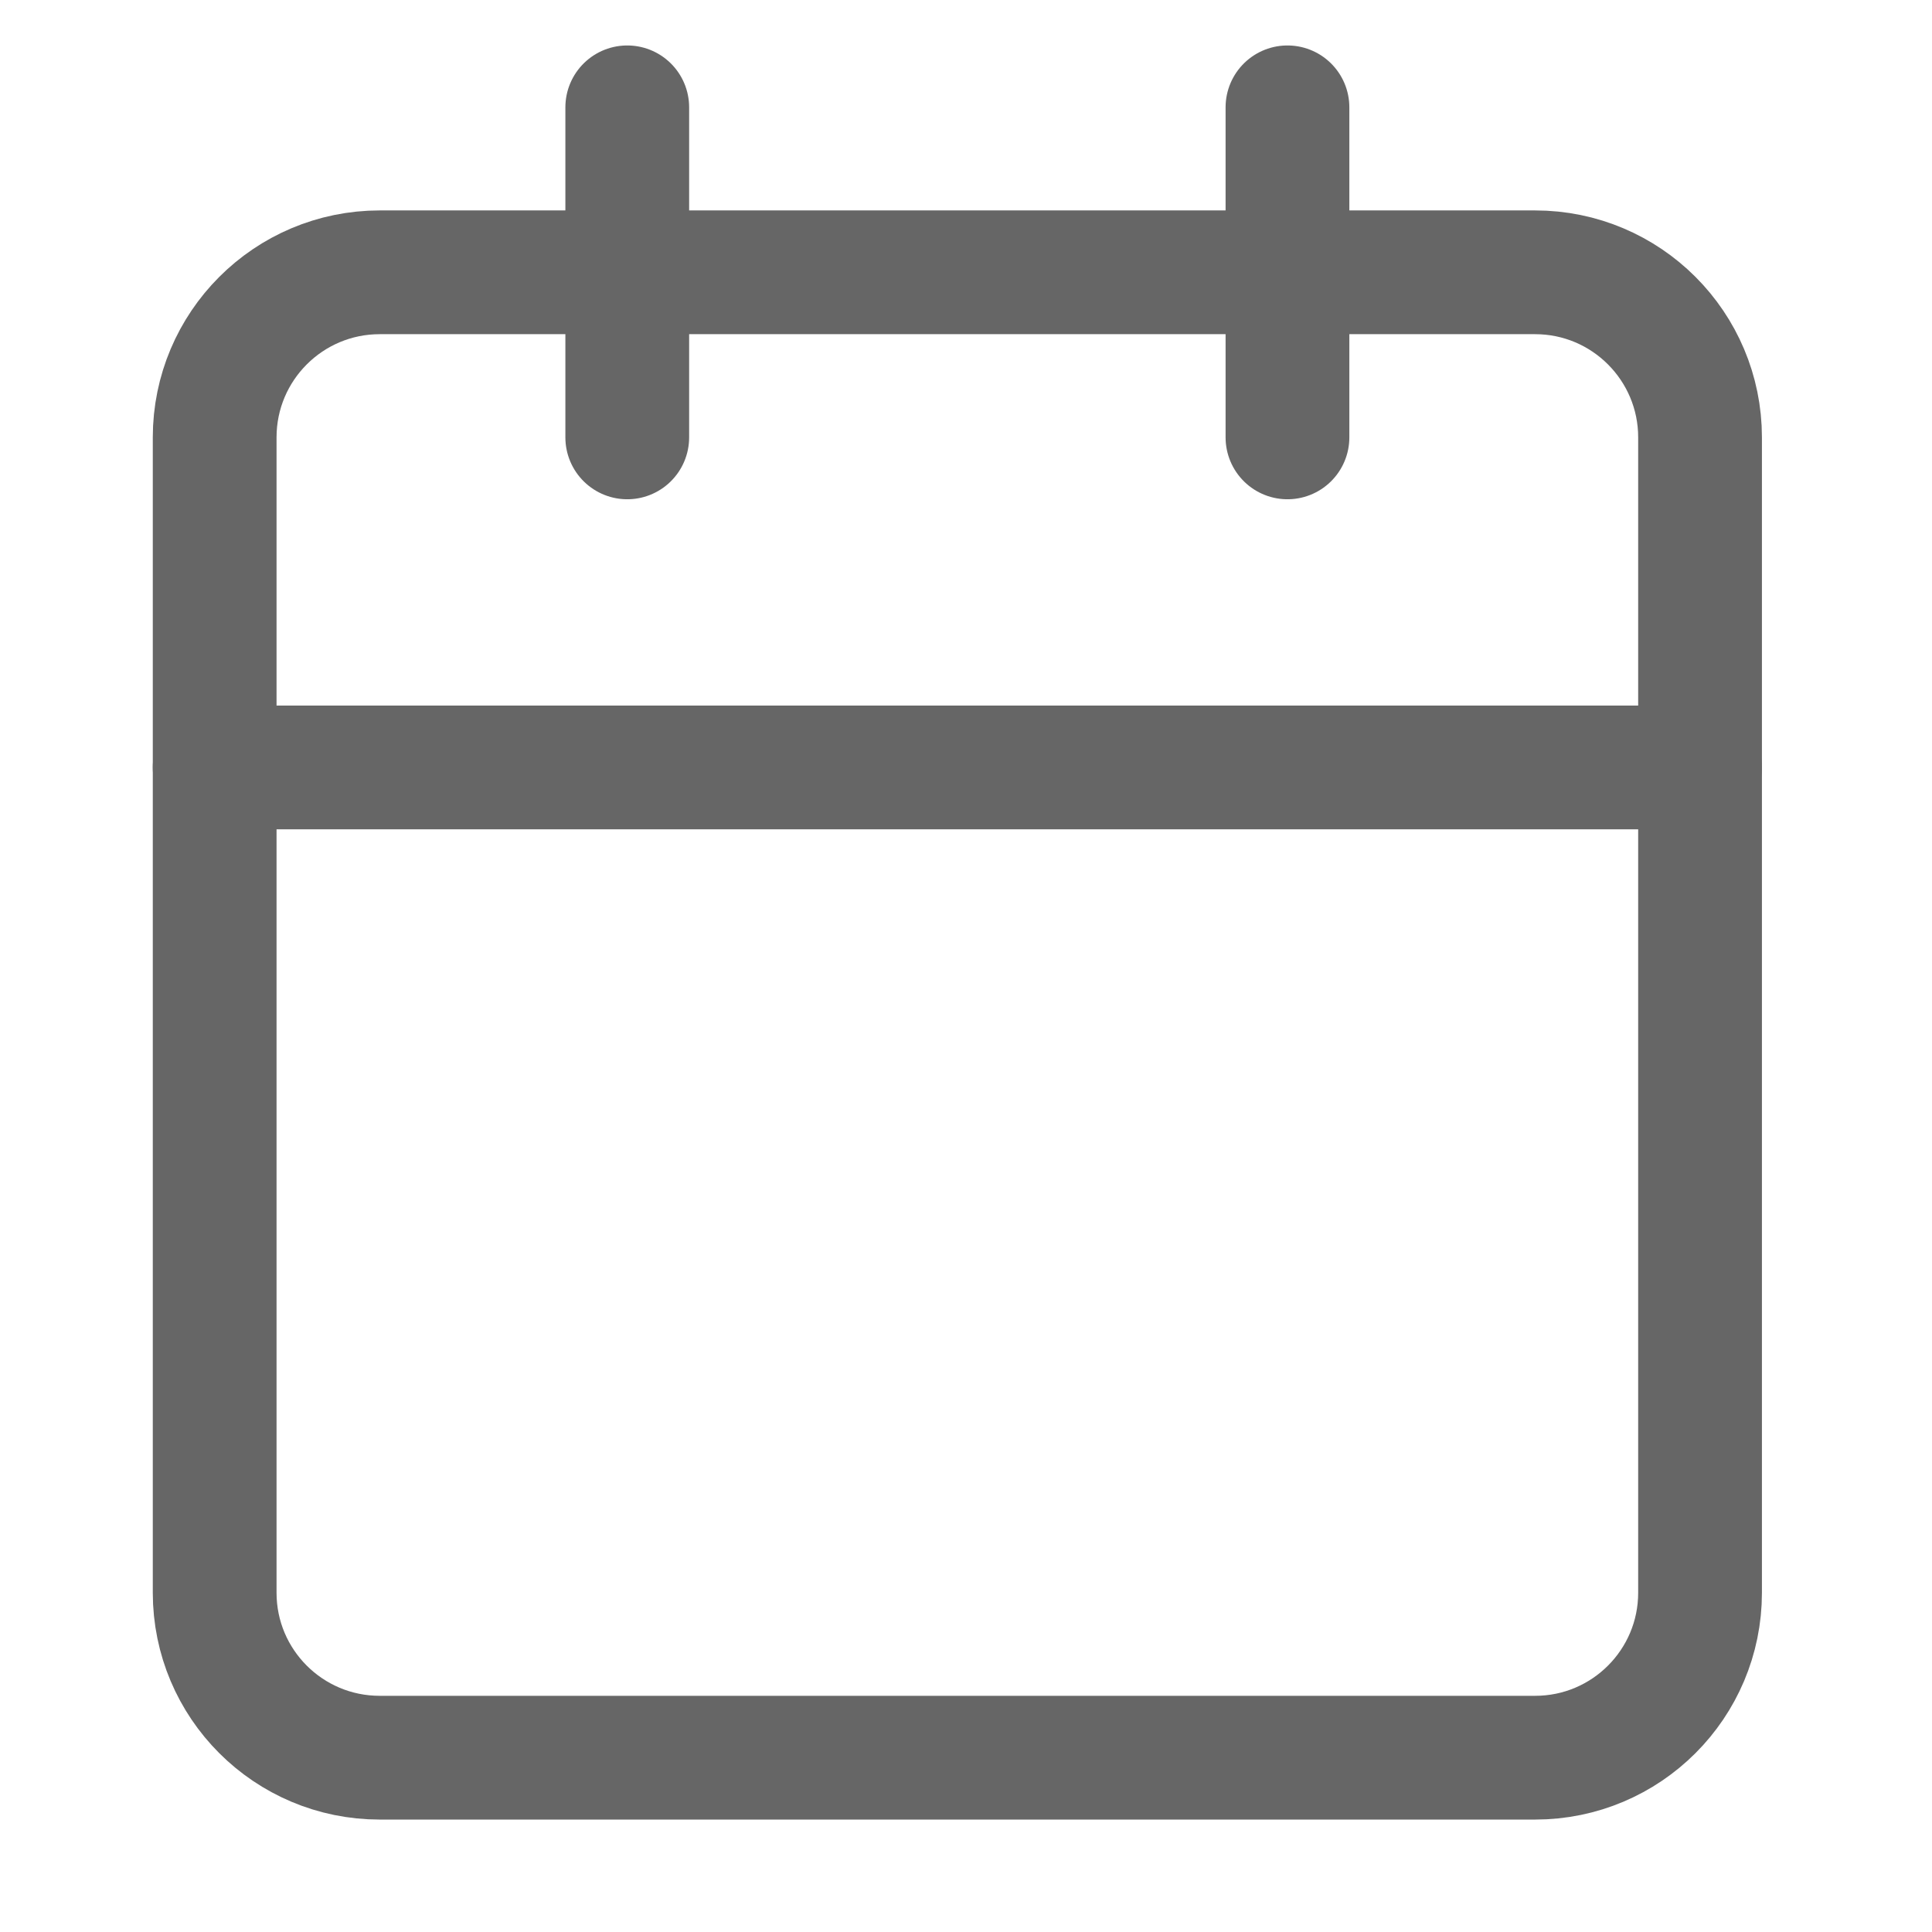 <svg width="18" height="18" viewBox="0 0 18 18" fill="none" xmlns="http://www.w3.org/2000/svg">
<path d="M14.302 2.537H3.538C2.688 2.537 2 3.226 2 4.075V14.839C2 15.688 2.688 16.376 3.538 16.376H14.302C15.151 16.376 15.839 15.688 15.839 14.839V4.075C15.839 3.226 15.151 2.537 14.302 2.537Z" stroke="#666666" stroke-width="1.153" stroke-linecap="round" stroke-linejoin="round"/>
<path d="M11.995 1V4.075" stroke="#666666" stroke-width="1.153" stroke-linecap="round" stroke-linejoin="round"/>
<path d="M5.844 1V4.075" stroke="#666666" stroke-width="1.153" stroke-linecap="round" stroke-linejoin="round"/>
<path d="M2 7.15H15.839" stroke="#666666" stroke-width="1.153" stroke-linecap="round" stroke-linejoin="round"/>
</svg>

